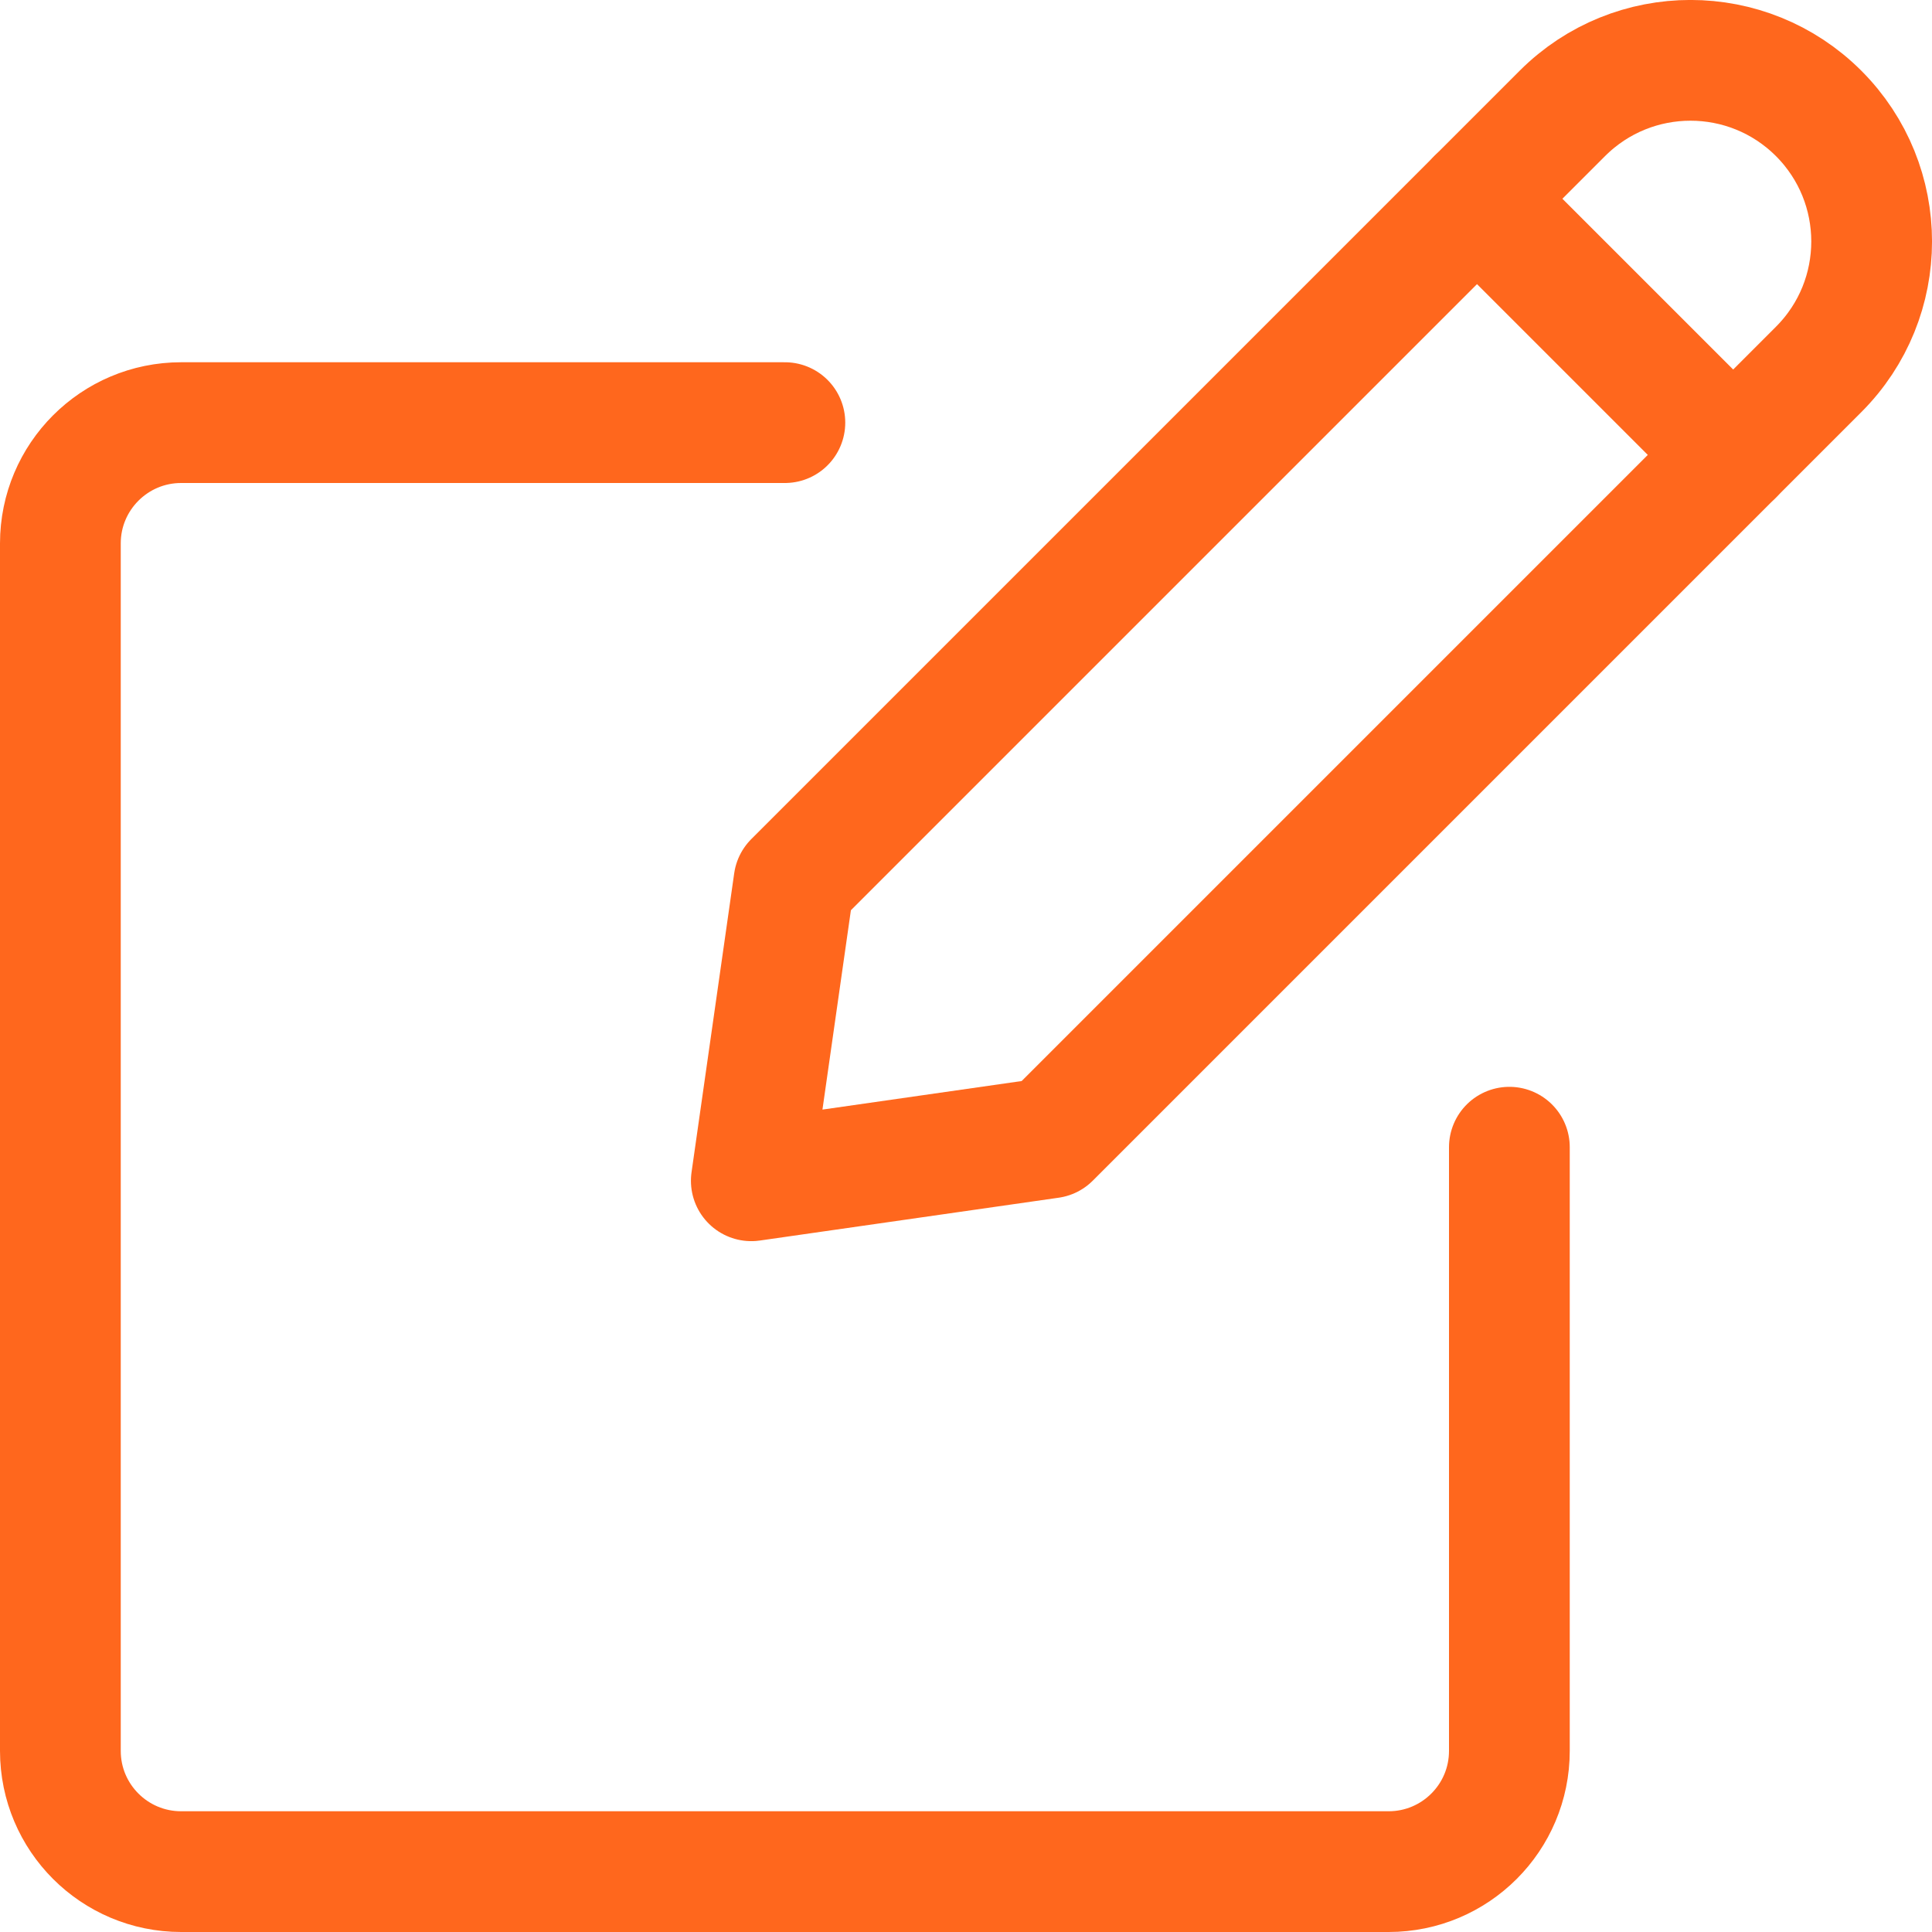 <svg width="24" height="24" viewBox="0 0 24 24" fill="none" xmlns="http://www.w3.org/2000/svg">
<path fill-rule="evenodd" clip-rule="evenodd" d="M13.045 14.136L9.333 14.668L9.863 10.954L19.409 1.408C20.288 0.53 21.712 0.53 22.591 1.408C23.47 2.287 23.47 3.712 22.591 4.59L13.045 14.136Z" stroke="#FF671D" stroke-width="1.5" stroke-linecap="round" stroke-linejoin="round"/>
<path d="M18.348 2.469L21.53 5.651" stroke="#FF671D" stroke-width="1.5" stroke-linecap="round" stroke-linejoin="round"/>
<path d="M18.75 14.251V21.75C18.75 22.579 18.078 23.25 17.25 23.25H2.25C1.422 23.25 0.75 22.579 0.75 21.75V6.75C0.75 5.922 1.422 5.25 2.25 5.25H9.75" stroke="#FF671D" stroke-width="1.5" stroke-linecap="round" stroke-linejoin="round"/>
</svg>
